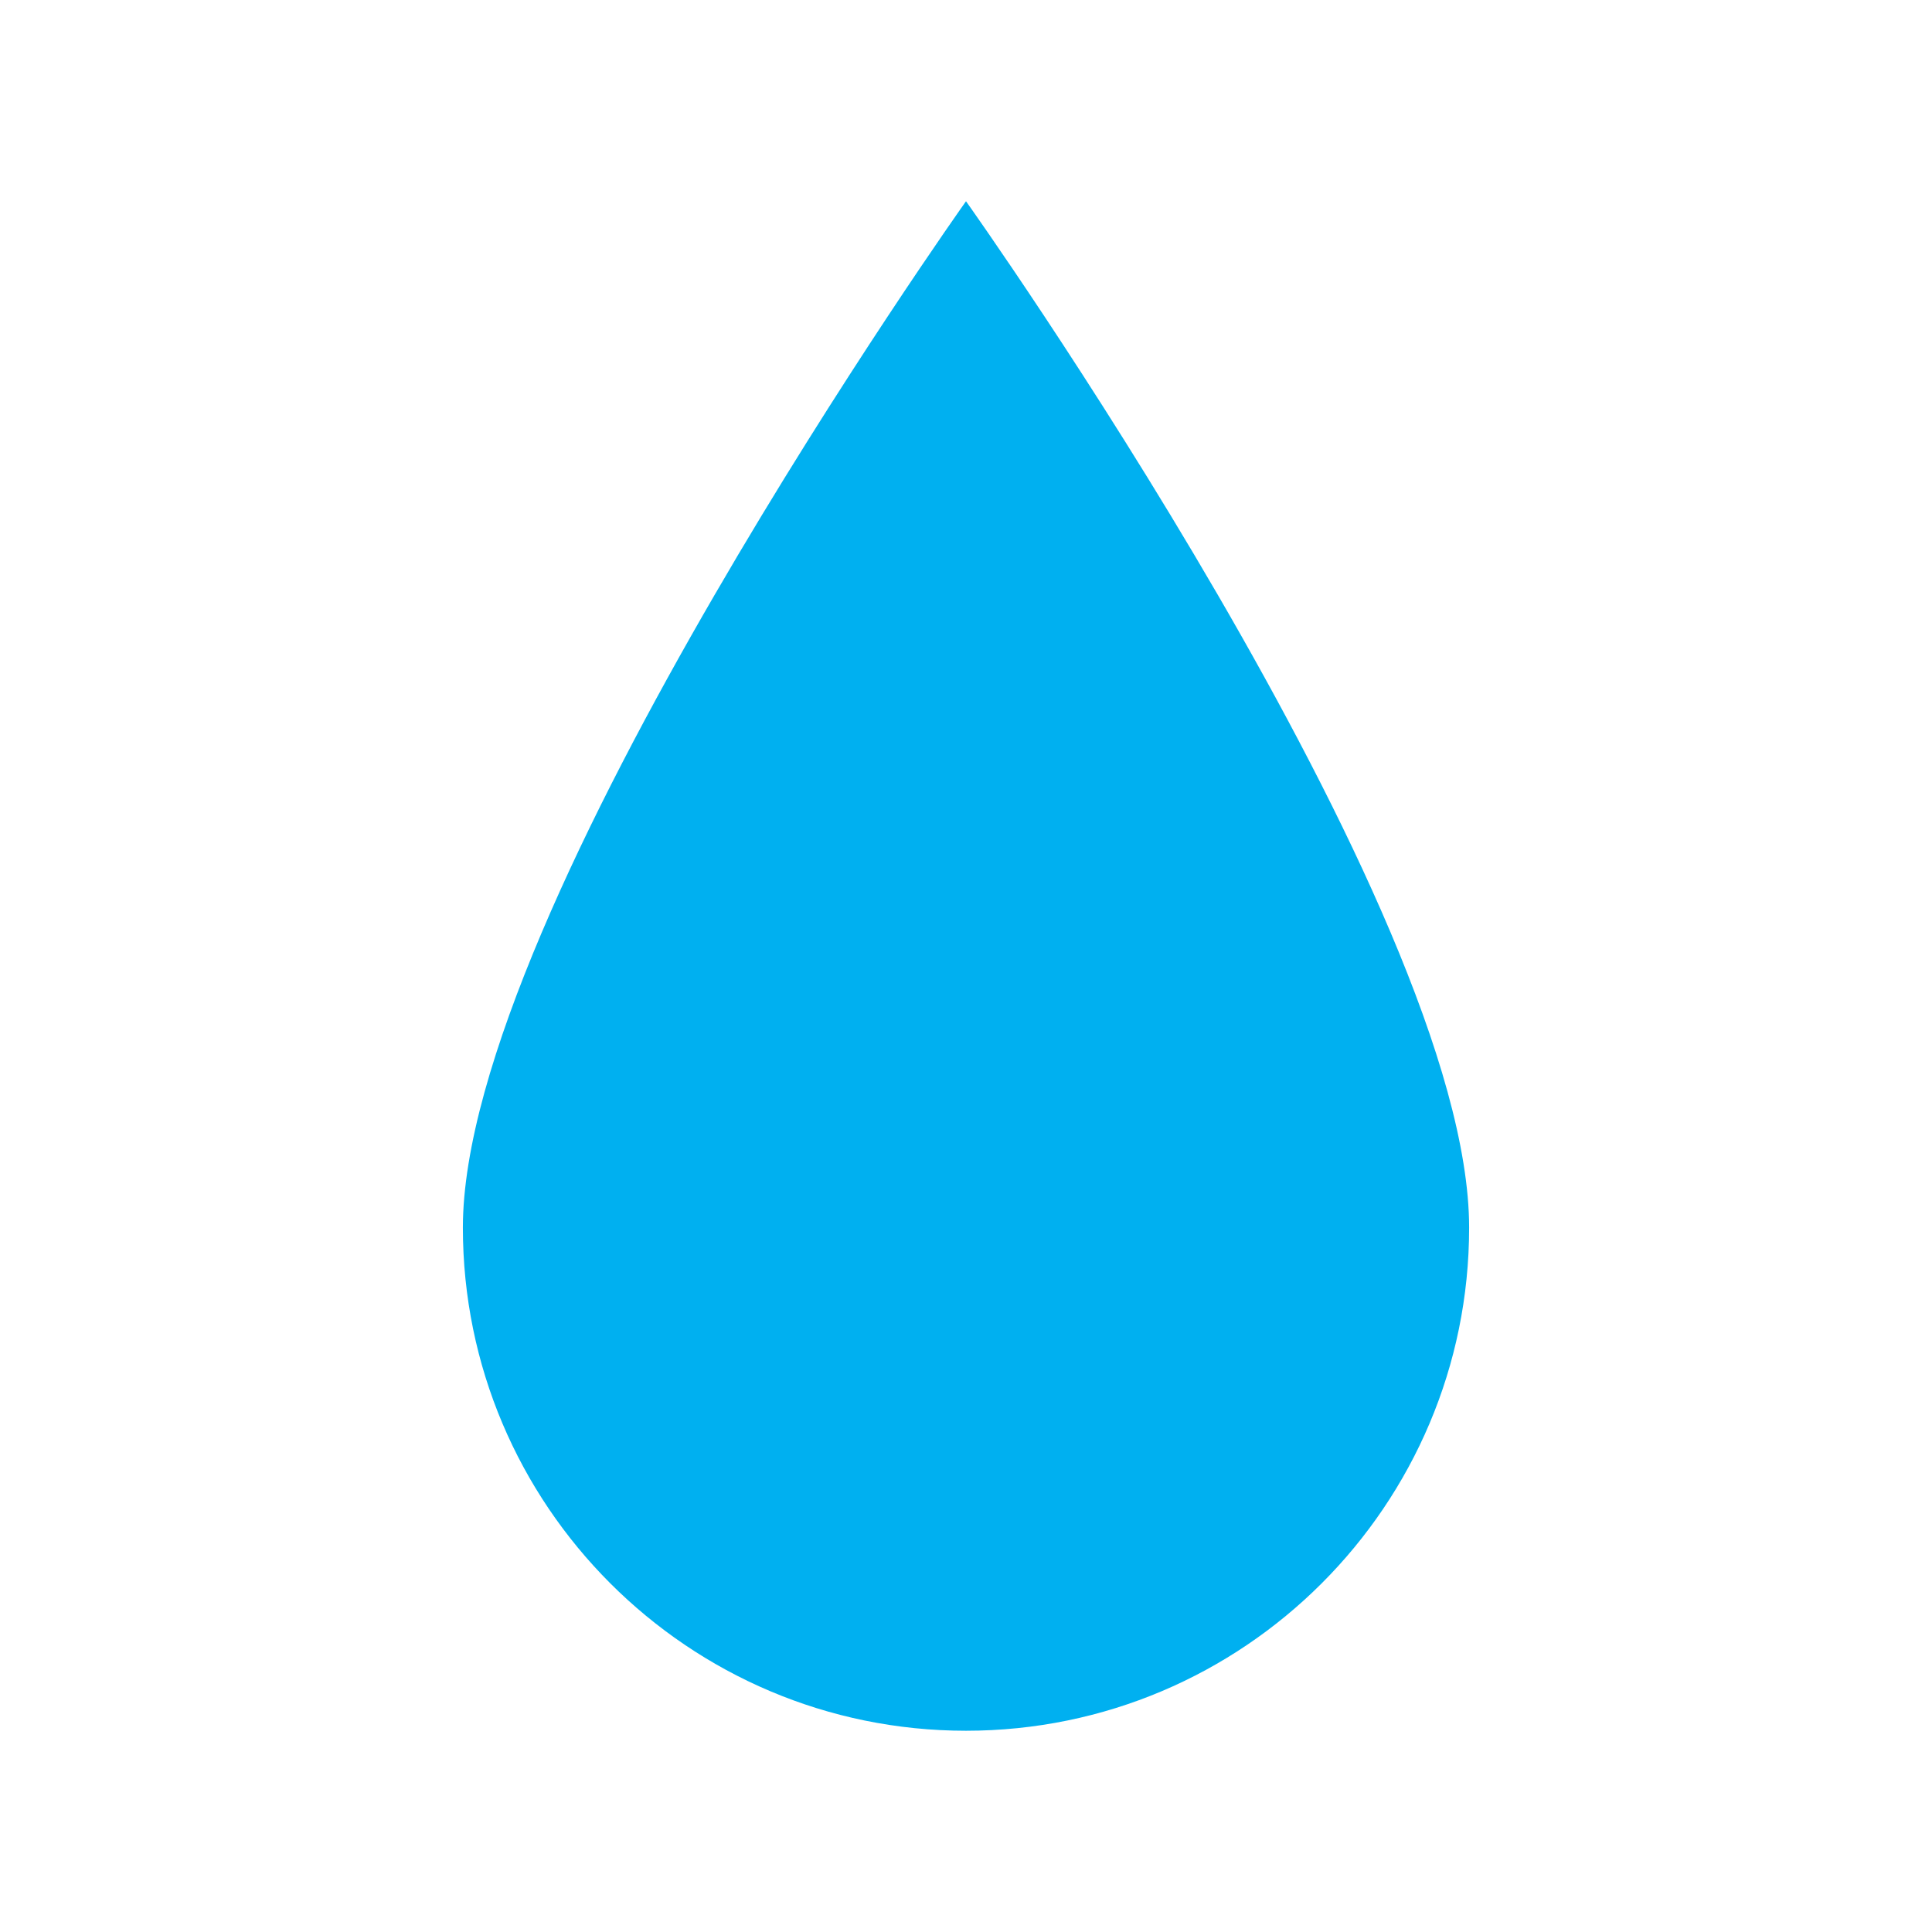 <svg xmlns="http://www.w3.org/2000/svg" xmlns:xlink="http://www.w3.org/1999/xlink" width="96" height="96" xml:space="preserve"><defs><clipPath id="clip0"><rect x="861" y="97" width="96" height="96"></rect></clipPath></defs><g clip-path="url(#clip0)" transform="translate(-861 -97)"><path d="M909 107C909 107 884 142.2 884 158 884 171.8 895.2 183 909 183 922.8 183 934 171.8 934 158 934 142.1 909 107 909 107Z" fill="#00B0F0"></path></g></svg>